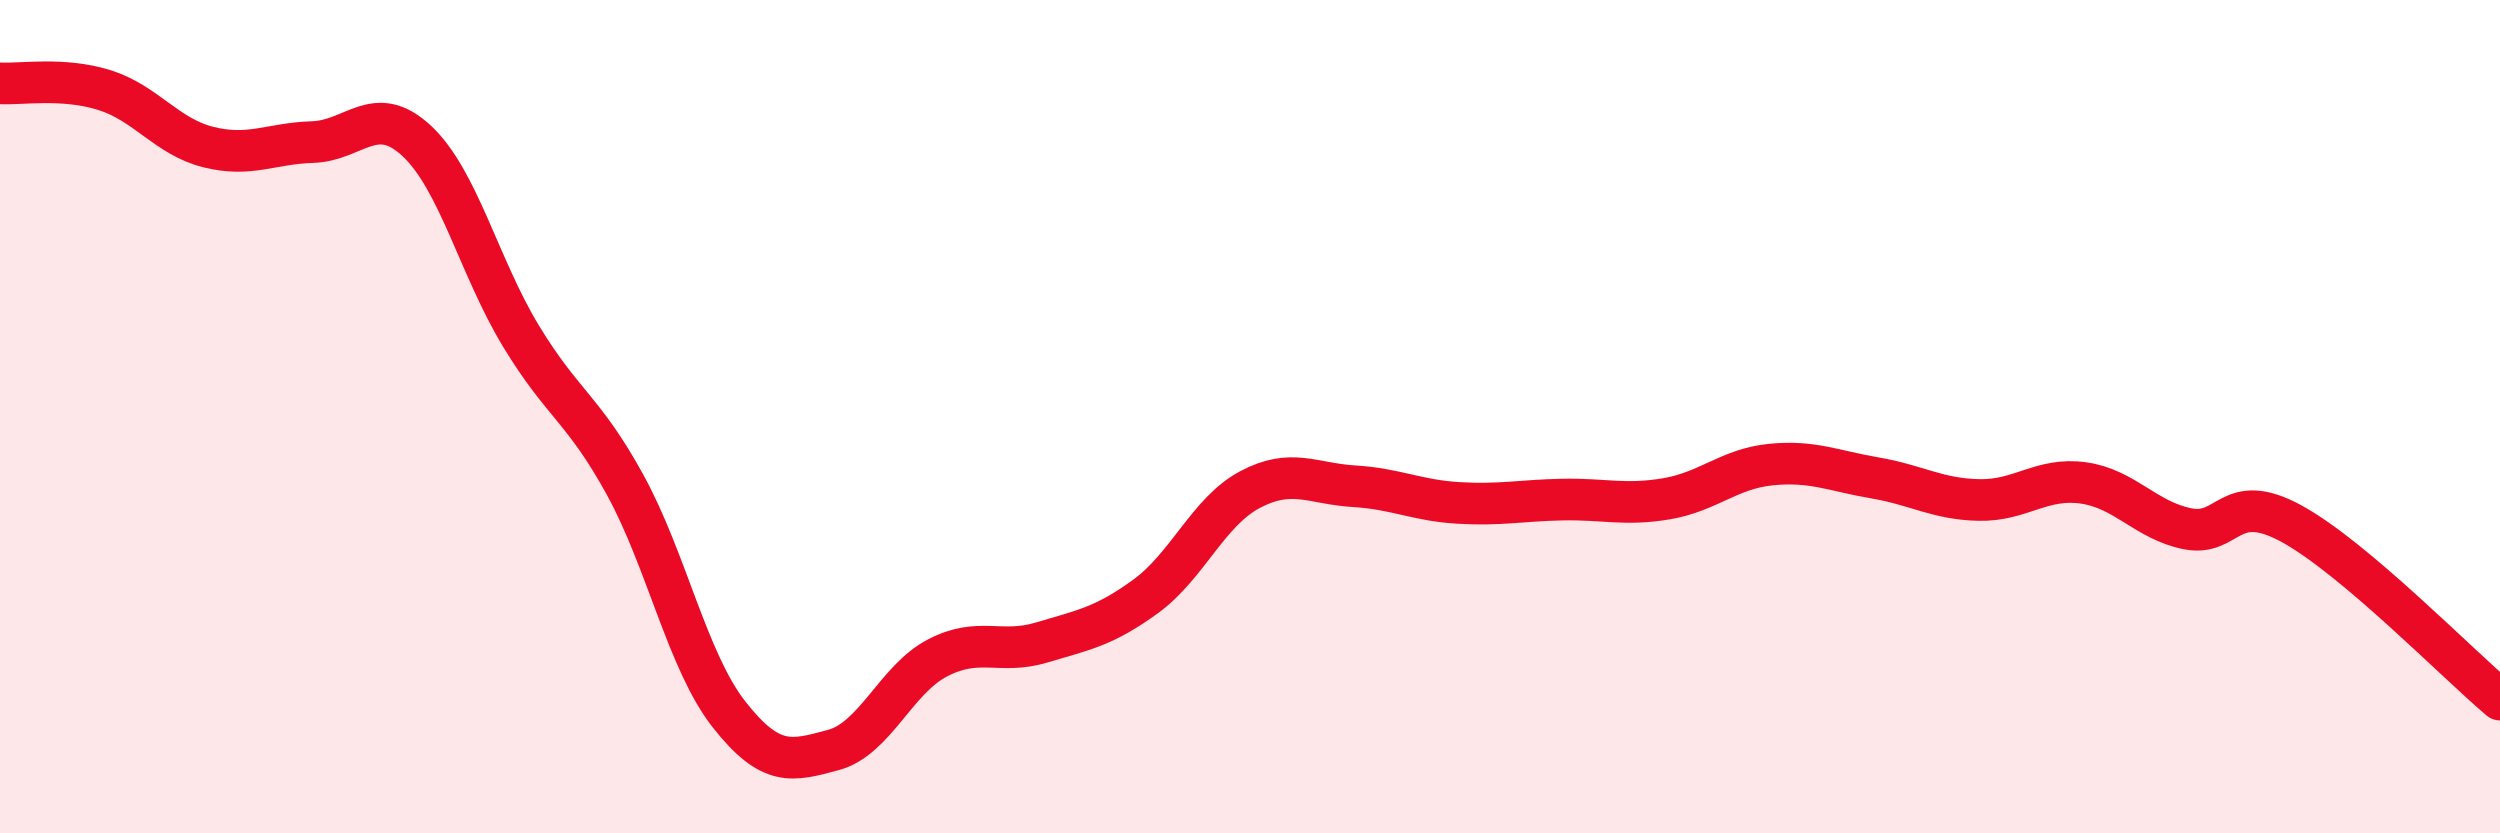 
    <svg width="60" height="20" viewBox="0 0 60 20" xmlns="http://www.w3.org/2000/svg">
      <path
        d="M 0,2 C 0.5,2.03 1.5,1.85 2.5,2.16 C 3.5,2.47 4,3.28 5,3.53 C 6,3.78 6.5,3.44 7.5,3.41 C 8.5,3.38 9,2.45 10,3.38 C 11,4.31 11.5,6.41 12.5,8.06 C 13.5,9.71 14,9.81 15,11.63 C 16,13.45 16.5,15.88 17.5,17.15 C 18.5,18.42 19,18.27 20,18 C 21,17.73 21.5,16.31 22.5,15.79 C 23.5,15.27 24,15.72 25,15.42 C 26,15.12 26.5,15.04 27.5,14.31 C 28.5,13.58 29,12.28 30,11.75 C 31,11.22 31.5,11.61 32.5,11.67 C 33.5,11.73 34,12.01 35,12.07 C 36,12.13 36.5,12.01 37.5,11.99 C 38.5,11.97 39,12.14 40,11.97 C 41,11.8 41.5,11.25 42.5,11.15 C 43.5,11.05 44,11.3 45,11.47 C 46,11.64 46.5,11.98 47.5,12 C 48.5,12.02 49,11.45 50,11.59 C 51,11.73 51.5,12.49 52.5,12.69 C 53.5,12.89 53.5,11.75 55,12.57 C 56.5,13.39 59,15.95 60,16.79L60 20L0 20Z"
        fill="#EB0A25"
        opacity="0.1"
        stroke-linecap="round"
        stroke-linejoin="round"
      />
      <path
        d="M 0,2 C 0.5,2.03 1.5,1.85 2.5,2.16 C 3.5,2.47 4,3.28 5,3.53 C 6,3.78 6.5,3.44 7.5,3.41 C 8.5,3.38 9,2.45 10,3.38 C 11,4.31 11.5,6.41 12.5,8.06 C 13.5,9.71 14,9.81 15,11.63 C 16,13.45 16.5,15.88 17.5,17.15 C 18.5,18.42 19,18.27 20,18 C 21,17.73 21.5,16.31 22.5,15.79 C 23.5,15.27 24,15.72 25,15.42 C 26,15.12 26.5,15.04 27.5,14.31 C 28.5,13.58 29,12.28 30,11.75 C 31,11.22 31.5,11.61 32.5,11.67 C 33.5,11.73 34,12.01 35,12.07 C 36,12.13 36.5,12.01 37.5,11.99 C 38.5,11.97 39,12.14 40,11.97 C 41,11.8 41.5,11.25 42.5,11.15 C 43.5,11.05 44,11.3 45,11.47 C 46,11.64 46.5,11.98 47.5,12 C 48.5,12.02 49,11.45 50,11.59 C 51,11.73 51.5,12.49 52.5,12.69 C 53.5,12.89 53.5,11.75 55,12.57 C 56.5,13.39 59,15.95 60,16.79"
        stroke="#EB0A25"
        stroke-width="1"
        fill="none"
        stroke-linecap="round"
        stroke-linejoin="round"
      />
    </svg>
  